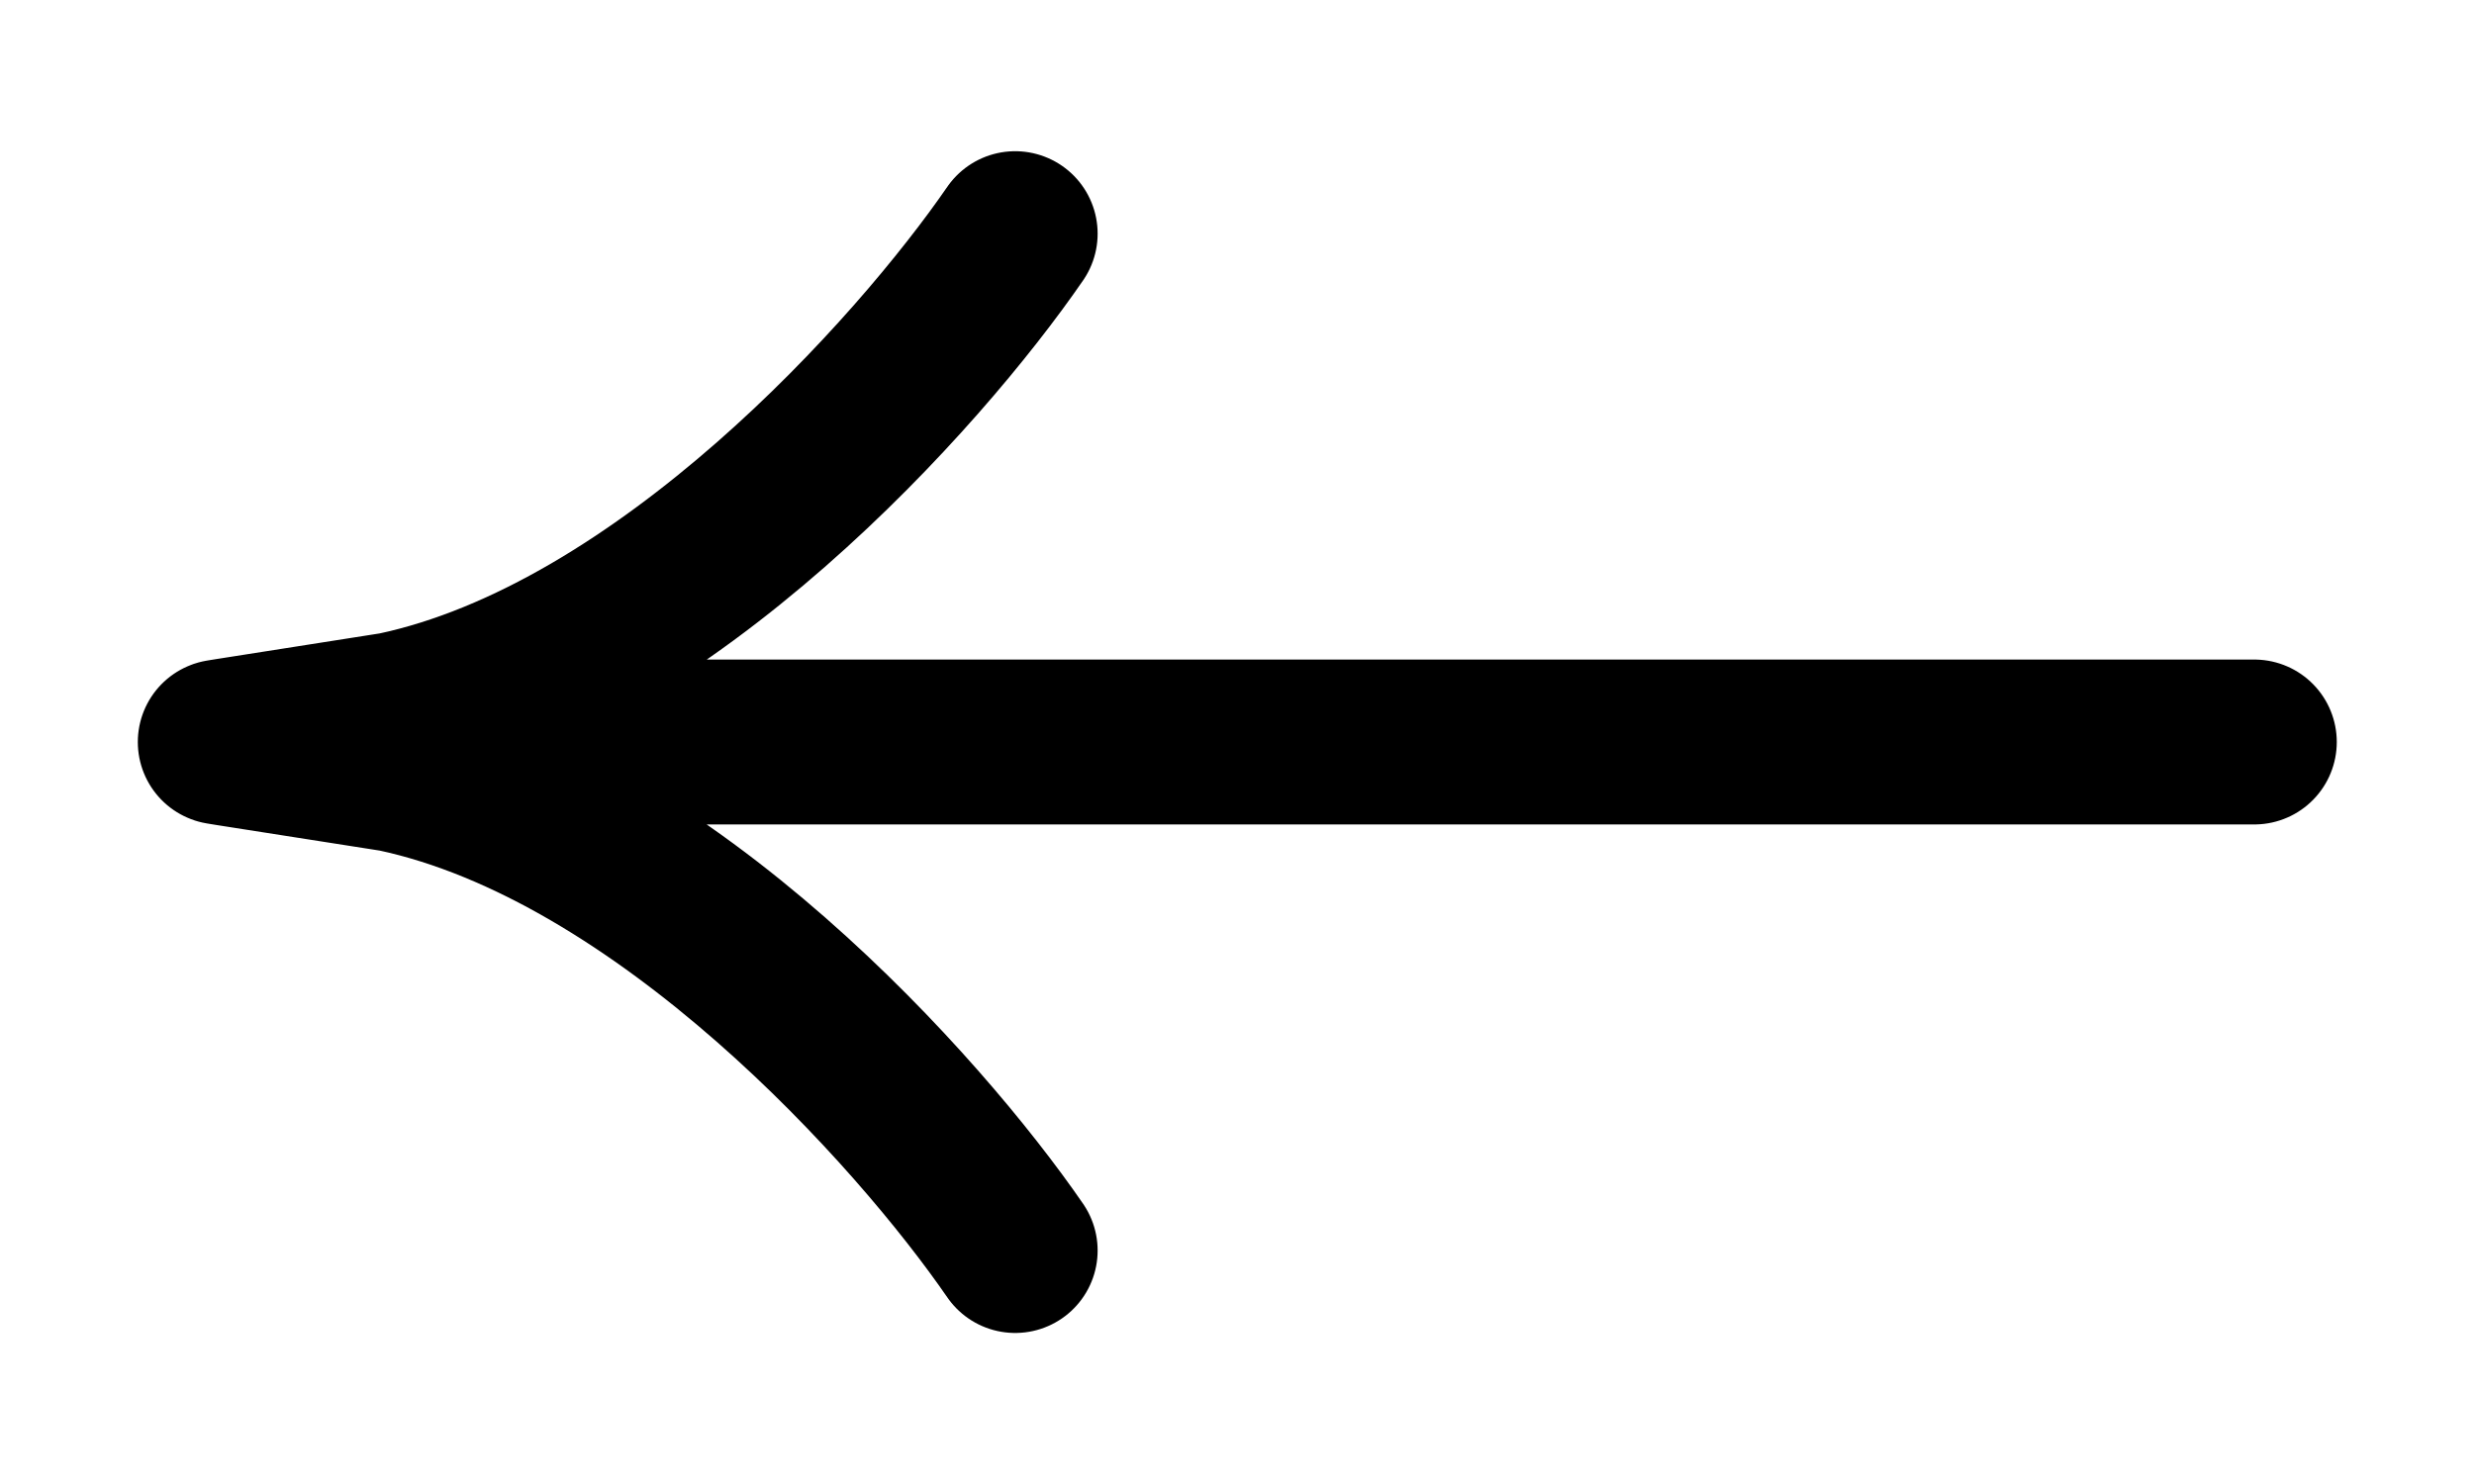 <svg width="15" height="9" viewBox="0 0 15 9" fill="none" xmlns="http://www.w3.org/2000/svg">
<path d="M13.668 4.5H2.185M6.155 1.417C5.574 2.262 4.035 3.986 2.395 4.333M2.395 4.333C2.341 4.345 2.286 4.355 2.232 4.363C0.532 4.625 1.633 4.452 2.395 4.333ZM6.155 7.584C5.574 6.739 4.035 5.015 2.395 4.667M2.395 4.667C2.341 4.656 2.286 4.646 2.232 4.637C0.532 4.376 1.633 4.548 2.395 4.667Z" stroke="black" stroke-linecap="round"/>
</svg>
